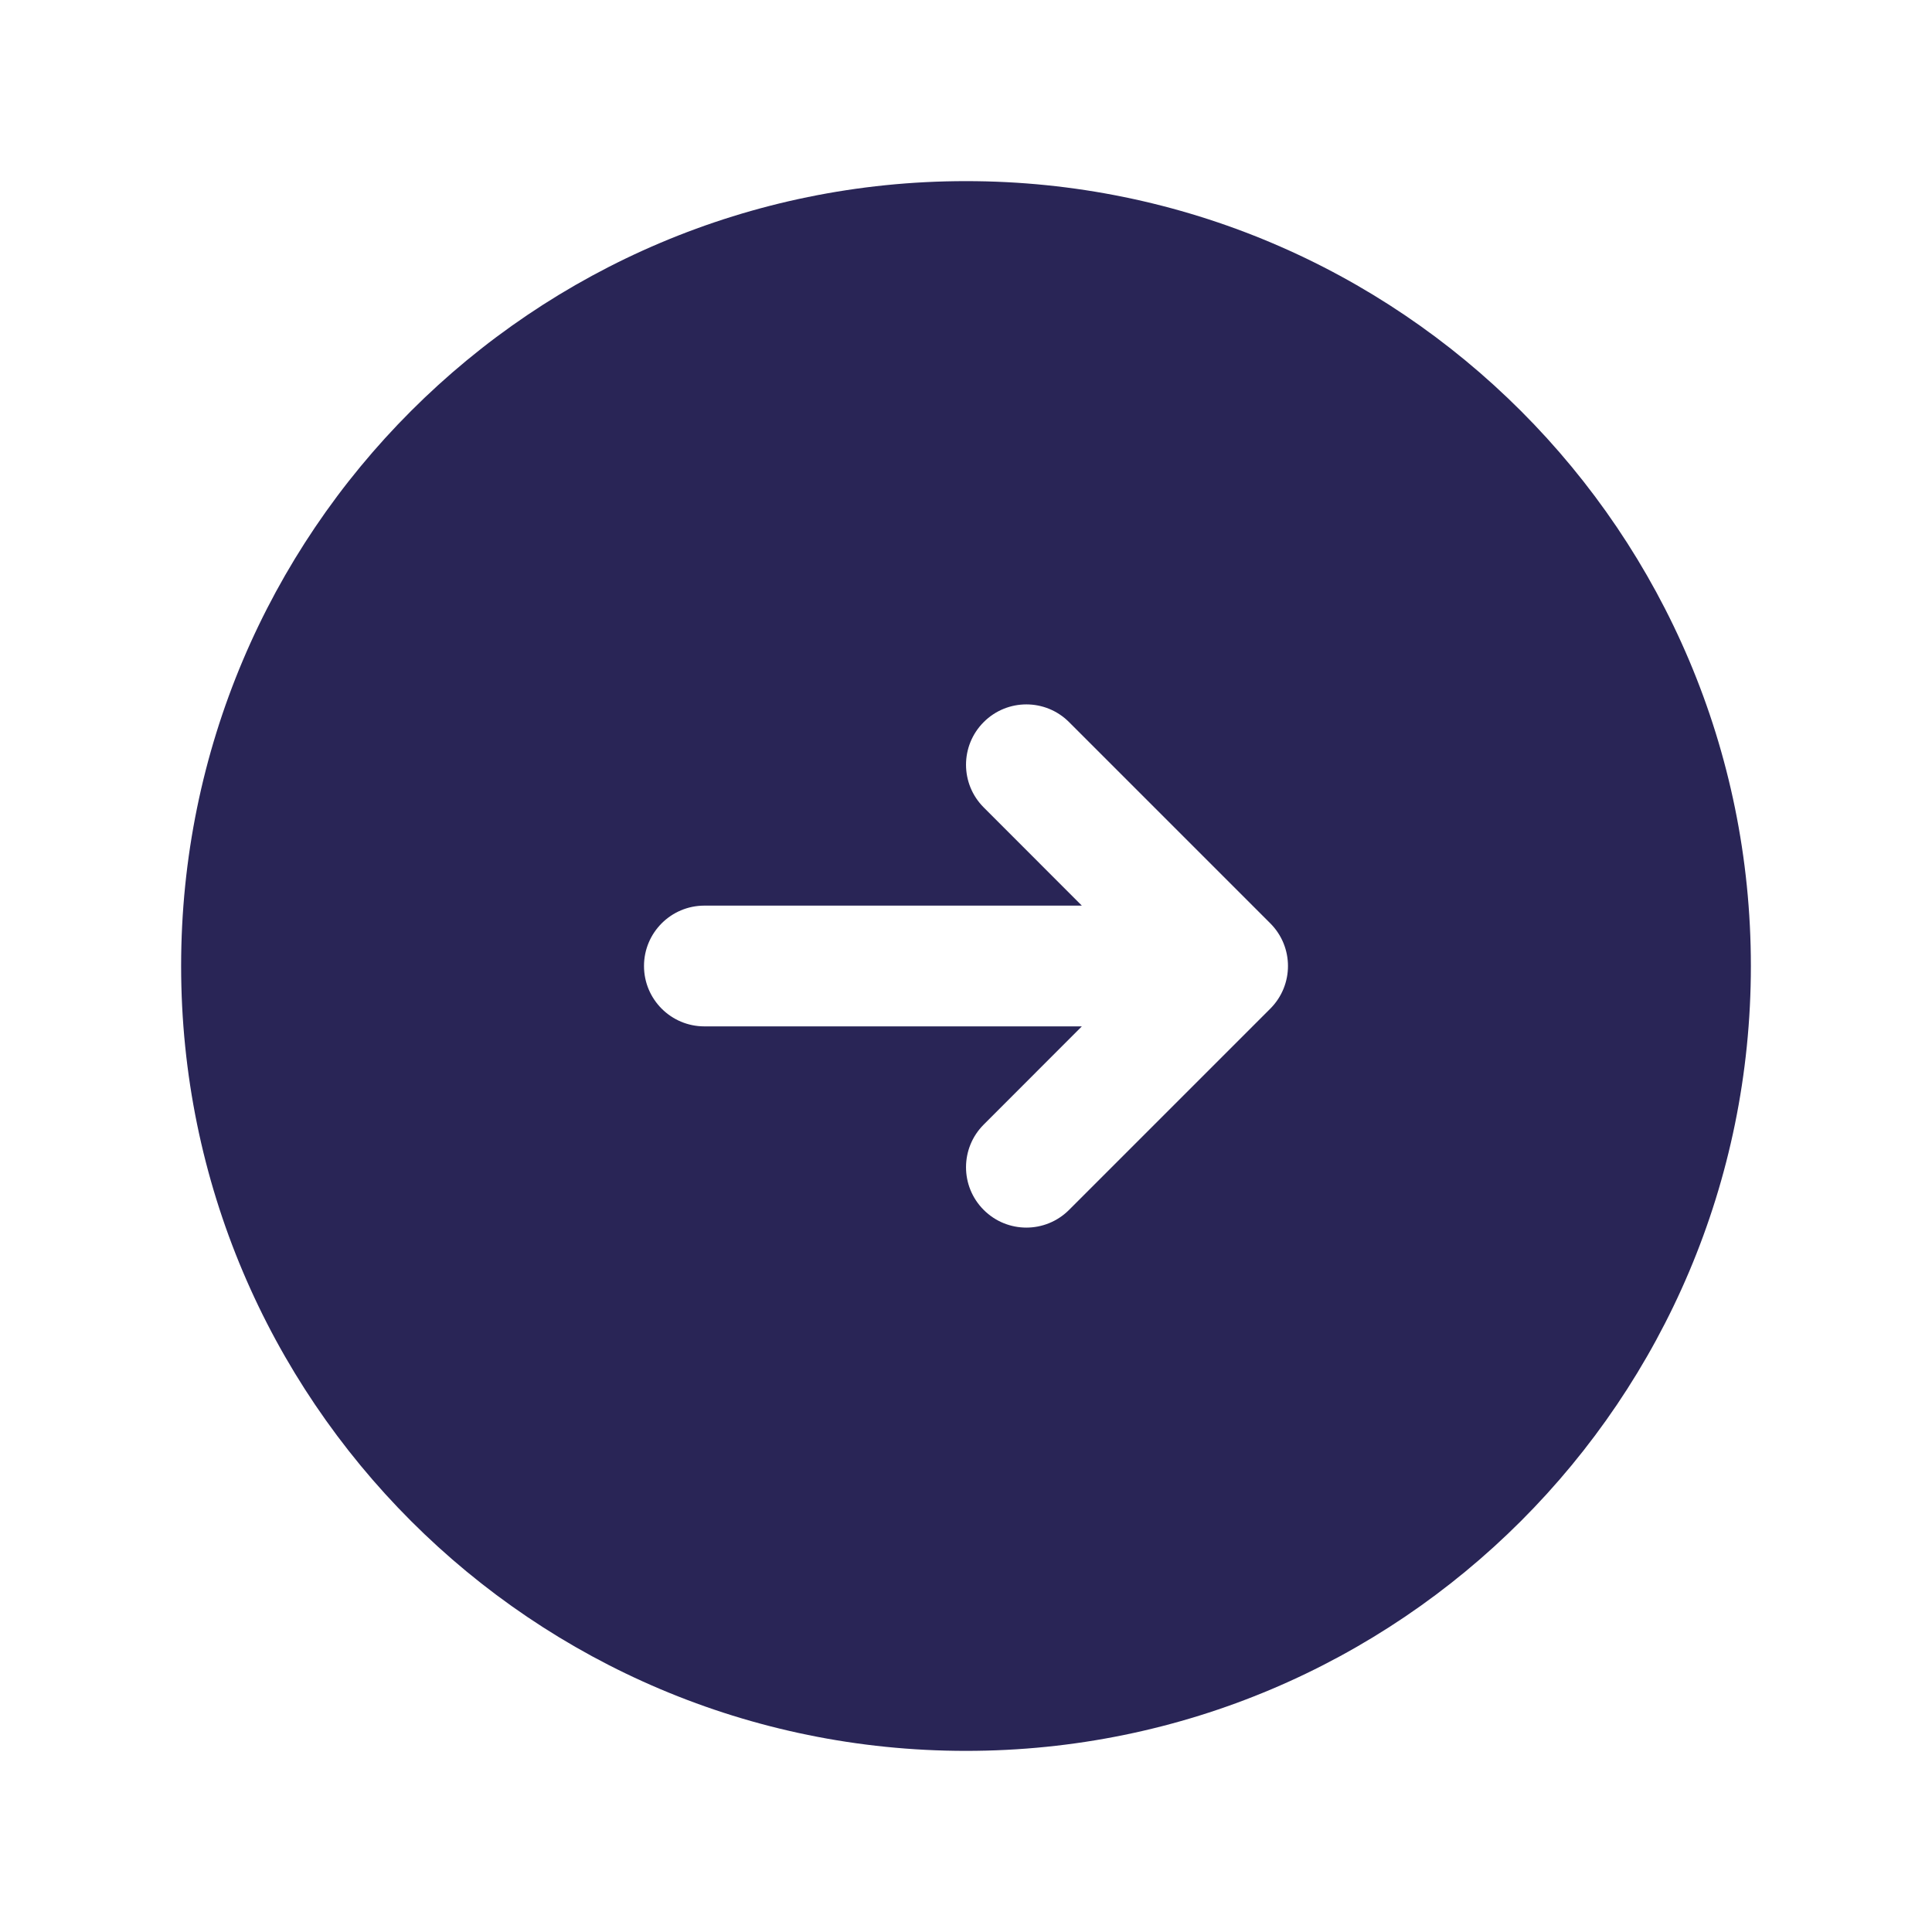<svg width="24" height="24" viewBox="0 0 24 24" fill="none" xmlns="http://www.w3.org/2000/svg">
<path fill-rule="evenodd" clip-rule="evenodd" d="M12 21.75C17.385 21.75 21.75 17.385 21.75 12C21.75 6.615 17.385 2.25 12 2.25C6.615 2.25 2.25 6.615 2.25 12C2.25 17.385 6.615 21.75 12 21.75ZM13.28 8.97C12.987 8.677 12.513 8.677 12.22 8.97C11.927 9.263 11.927 9.737 12.22 10.03L13.439 11.25H8.75C8.336 11.25 8 11.586 8 12C8 12.414 8.336 12.75 8.75 12.75H13.439L12.22 13.97C11.927 14.263 11.927 14.737 12.22 15.03C12.513 15.323 12.987 15.323 13.28 15.03L15.78 12.53C16.073 12.237 16.073 11.763 15.78 11.47L13.28 8.97Z" fill="#292556"/>
</svg>
